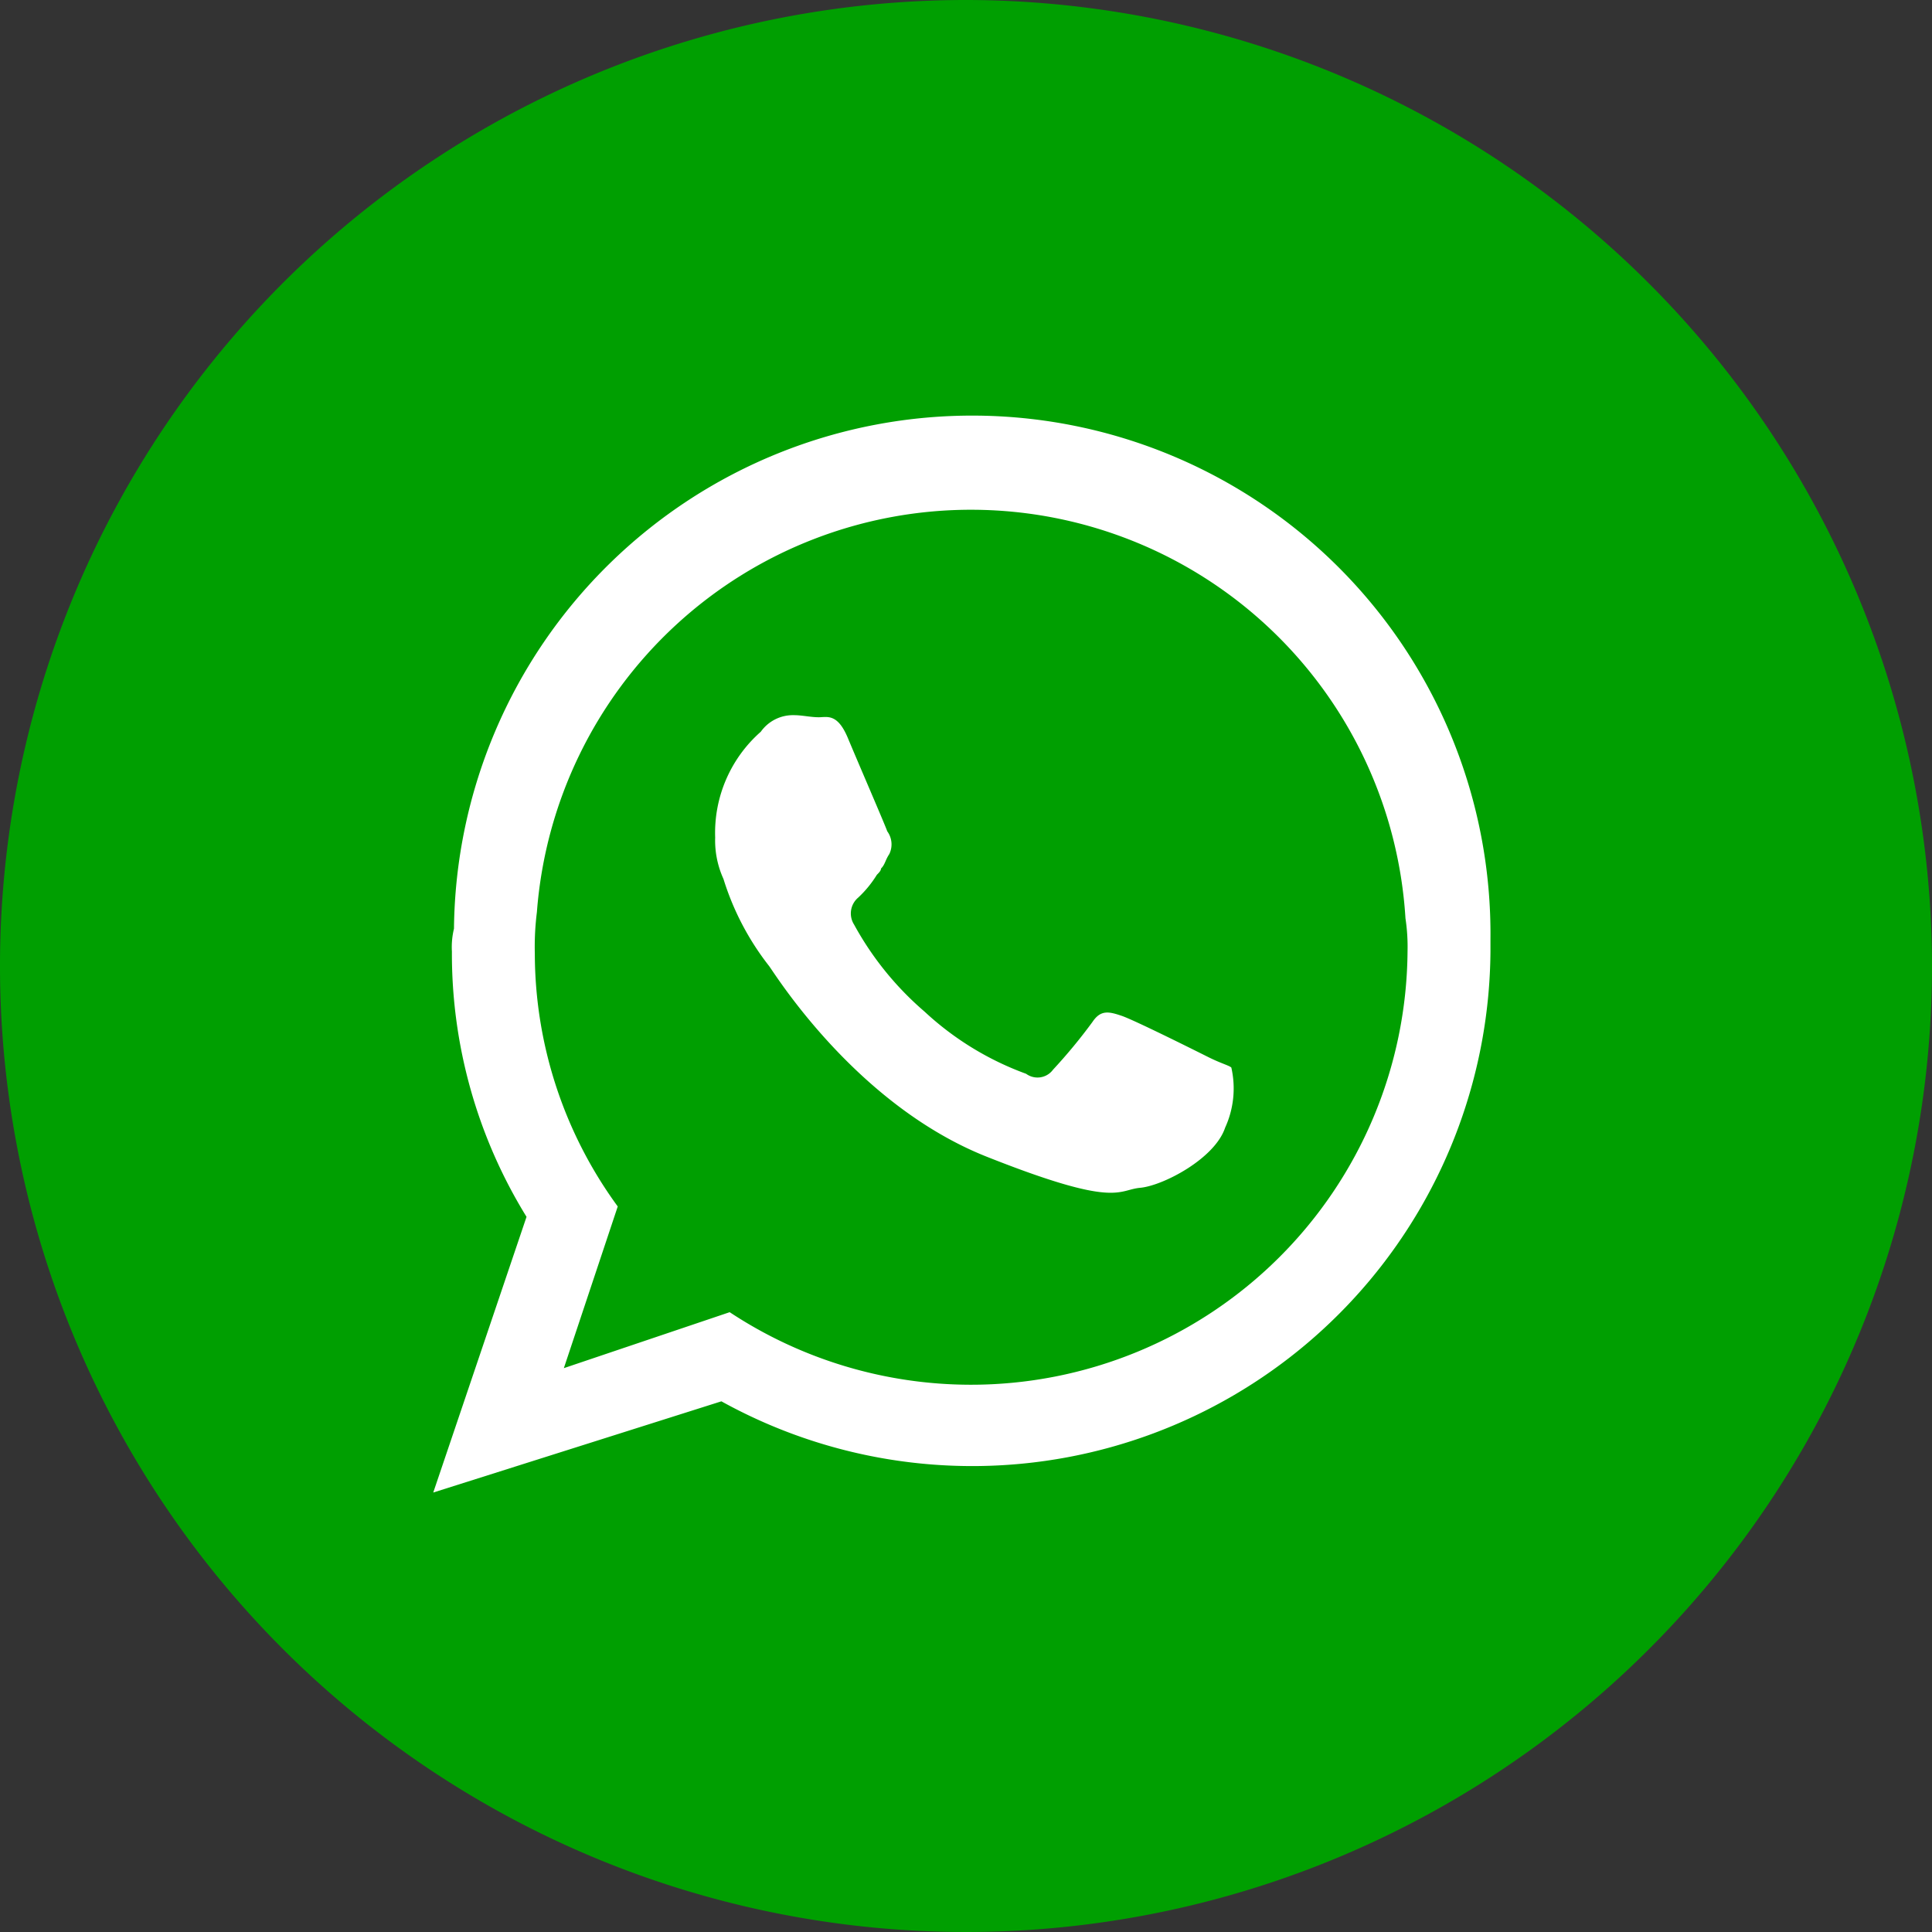 <svg xmlns="http://www.w3.org/2000/svg" width="93.2" height="93.2" viewBox="0 0 93.2 93.2"><rect x="0" y="0" width="93.2" height="93.2" fill="#333333" stroke="none"/><g id="Layer_2" data-name="Layer 2"><g id="Layer_1-2" data-name="Layer 1"><path d="M46.6,0A46.6,46.6,0,1,0,93.2,46.6,46.65,46.65,0,0,0,46.6,0Z" style="fill:#009f01"/><path d="M71.9,45.3a25,25,0,0,0-50-.5,3.75,3.75,0,0,0-.1,1.1,24.17,24.17,0,0,0,3.6,12.8L20.9,72l13.9-4.4A25,25,0,0,0,71.9,45.9v-.6ZM58.3,51c-.6-.3-3.6-1.8-4.2-2s-1-.3-1.4.3a25.91,25.91,0,0,1-1.9,2.3.93.93,0,0,1-1.3.2,14.46,14.46,0,0,1-4.9-3,15,15,0,0,1-3.4-4.2,1,1,0,0,1,.2-1.3,5.31,5.31,0,0,0,.9-1.1c.1-.1.2-.2.2-.3.2-.2.2-.4.4-.7a1.07,1.07,0,0,0-.1-1.1c-.1-.3-1.4-3.3-1.9-4.5s-1-1-1.4-1-.8-.1-1.2-.1a1.9,1.9,0,0,0-1.6.8,6.49,6.49,0,0,0-2.2,5.1,4.48,4.48,0,0,0,.4,2,13.09,13.09,0,0,0,2.2,4.2c.3.4,4.2,6.7,10.5,9.2s6.3,1.6,7.4,1.5,3.6-1.4,4.1-2.9a4.55,4.55,0,0,0,.3-2.9c-.1-.1-.5-.2-1.1-.5ZM46.8,66.8a21.12,21.12,0,0,1-11.6-3.5l-8,2.7,2.6-7.8a20.72,20.72,0,0,1-4-12.2,13.4,13.4,0,0,1,.1-2,21,21,0,0,1,41.9.3,9.15,9.15,0,0,1,.1,1.6A21.06,21.06,0,0,1,46.8,66.8Z" style="fill:#fff;fill-rule:evenodd"/></g></g></svg>